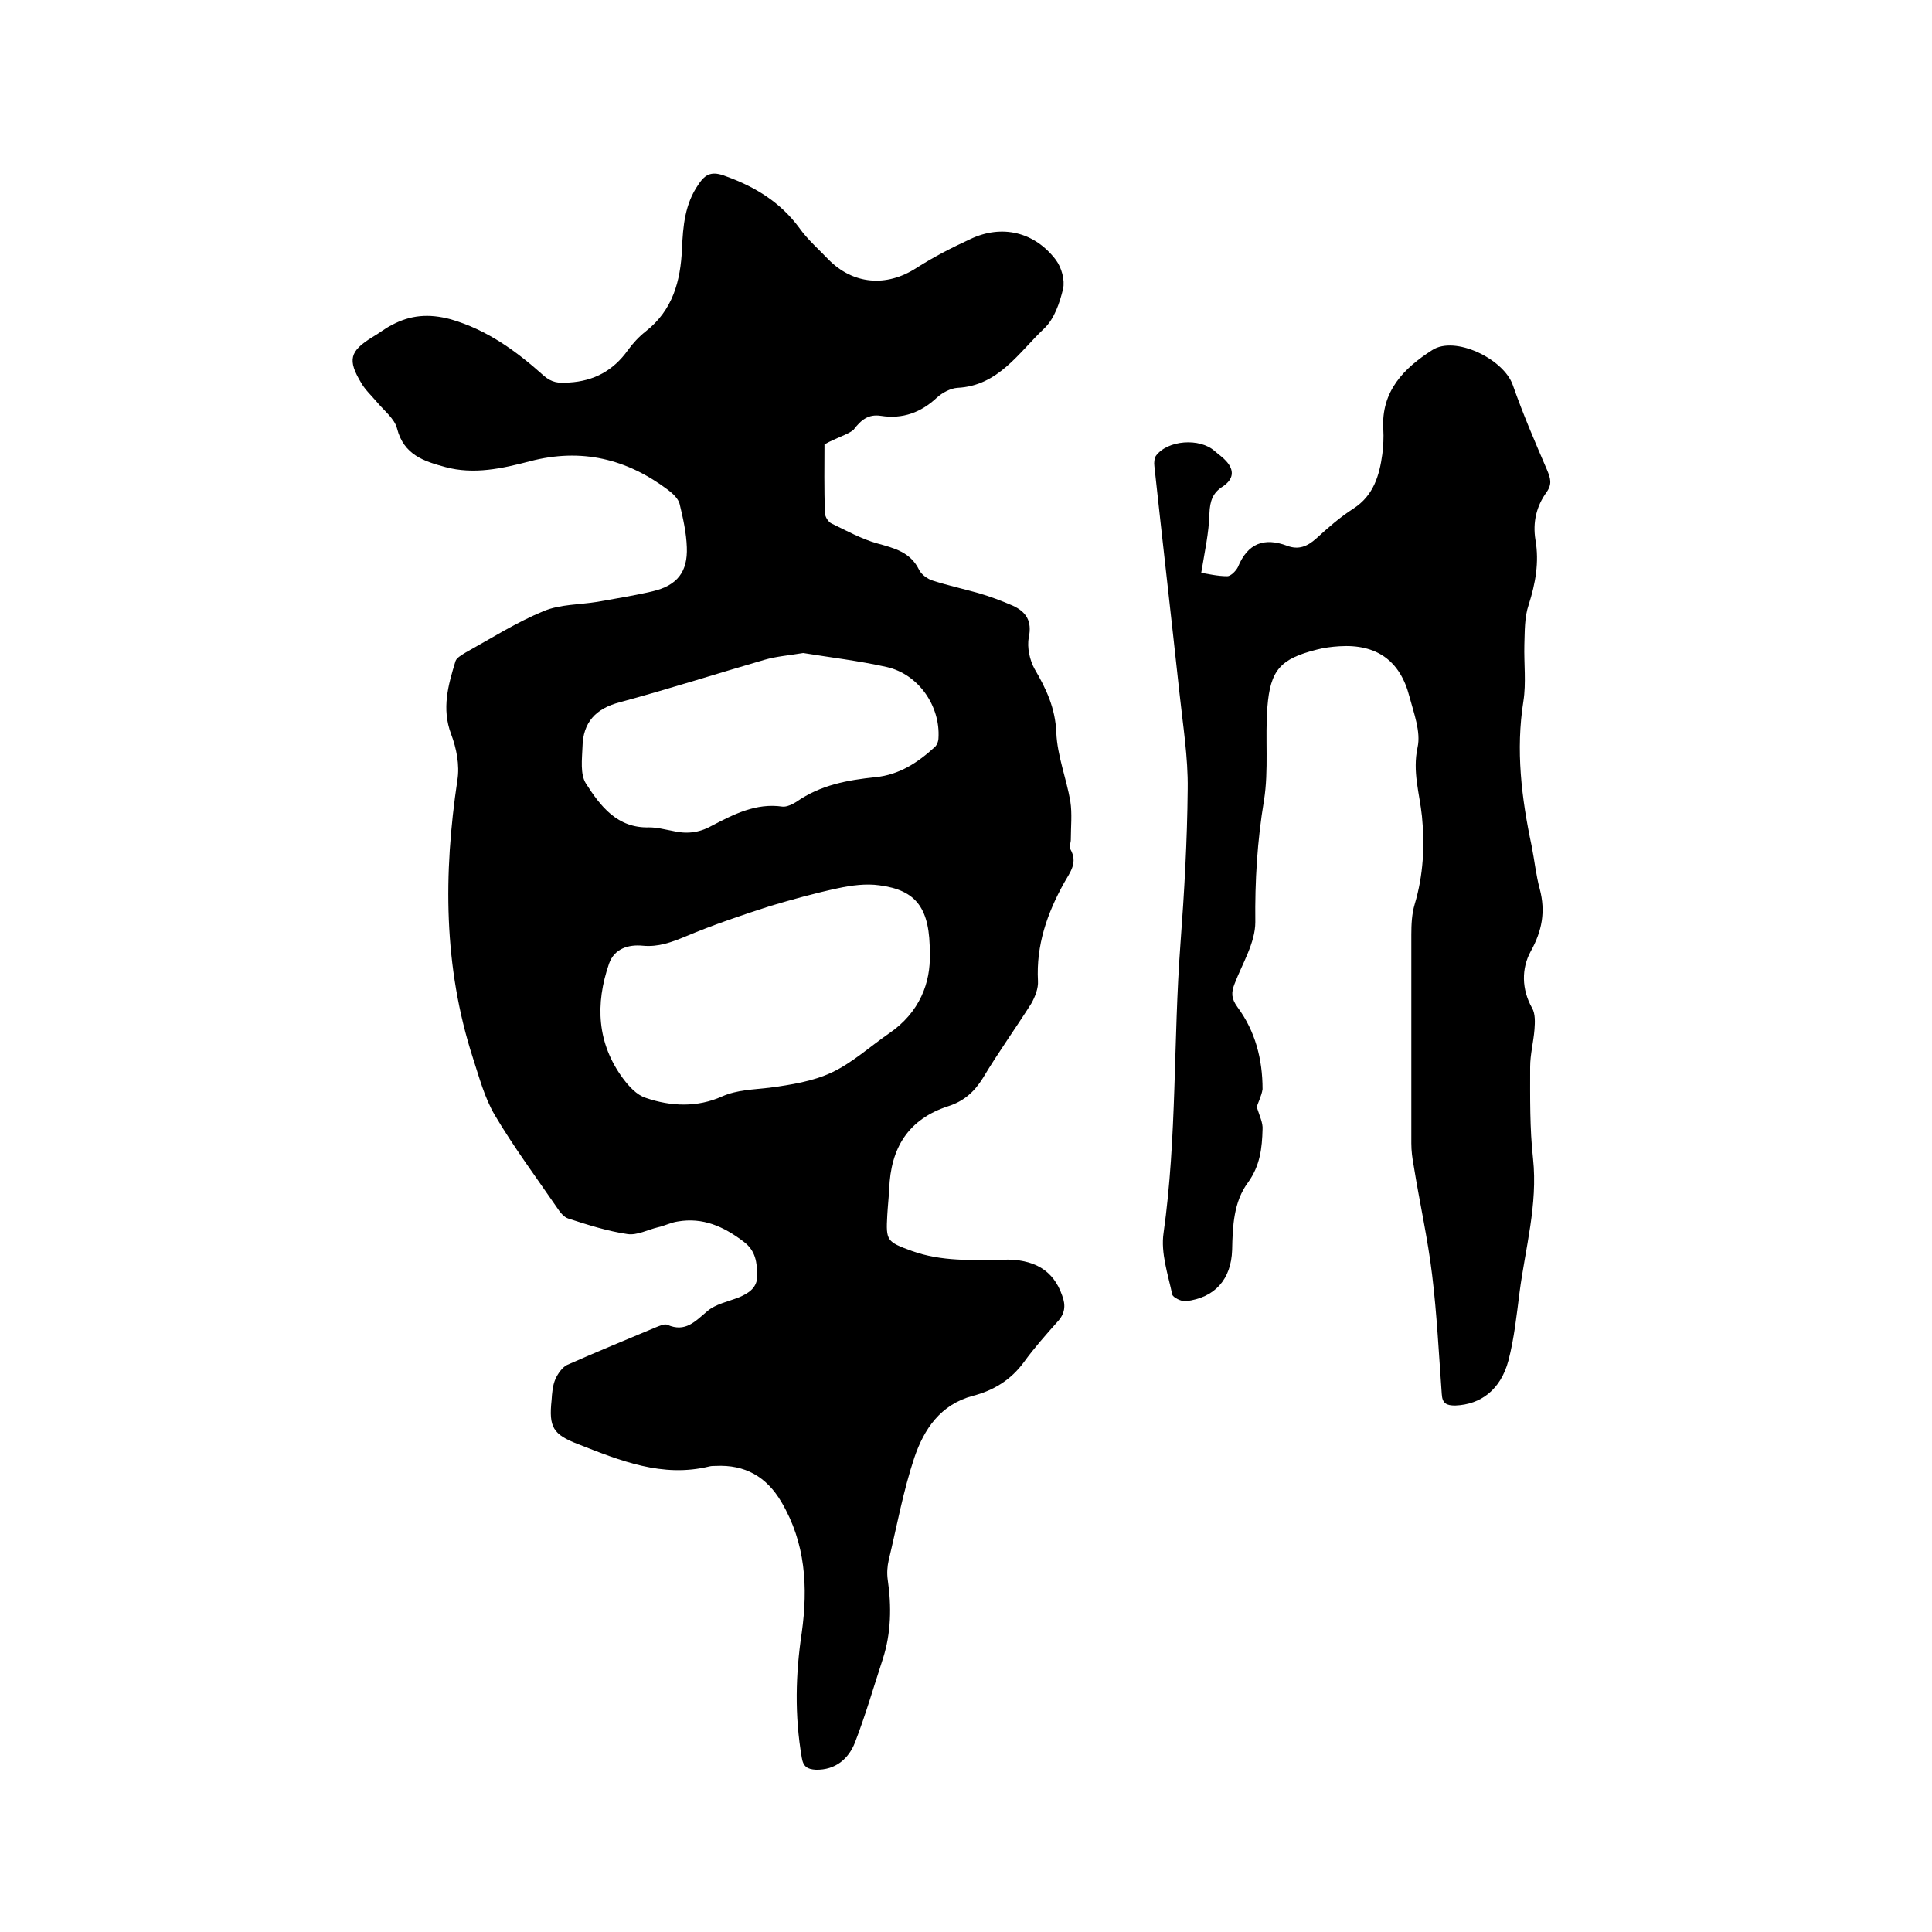 <svg enable-background="new 0 0 400 400" viewBox="0 0 400 400" xmlns="http://www.w3.org/2000/svg"><path d="m170.7 92c0 4.1-.1 9.1.1 14.2 0 .8.7 1.9 1.4 2.2 3.1 1.5 6.2 3.2 9.4 4.1 3.6 1 6.9 1.8 8.7 5.5.5 1 1.8 1.9 2.8 2.2 3.1 1 6.3 1.7 9.5 2.6 2.4.7 4.8 1.6 7.1 2.6 2.8 1.3 4 3.2 3.3 6.6-.4 2 .2 4.7 1.2 6.5 2.4 4.1 4.3 8.1 4.5 13.2.2 4.8 2.1 9.5 2.9 14.2.4 2.6.1 5.3.1 8 0 .6-.4 1.4-.1 1.9 1.6 2.8 0 4.7-1.3 7-3.5 6.3-5.8 12.9-5.4 20.3.1 1.5-.6 3.3-1.4 4.7-3.3 5.2-6.9 10.2-10 15.4-1.8 2.9-4 4.8-7.1 5.8-8.4 2.7-12 8.7-12.3 17.2-.1 1.8-.3 3.6-.4 5.4-.3 5.3-.1 5.5 5.1 7.4 6.1 2.2 12.5 1.9 18.8 1.8 6.5-.2 10.5 2.2 12.3 7.4.8 2.1.6 3.8-1 5.5-2.4 2.7-4.8 5.4-6.9 8.3-2.7 3.7-6.3 5.9-10.6 7-6.7 1.8-10.1 6.9-12.1 12.8-2.3 6.9-3.6 14.1-5.3 21.2-.3 1.3-.4 2.7-.2 4.1.8 5.5.7 11-1 16.3-1.9 5.8-3.6 11.7-5.8 17.4-1.3 3.3-4 5.7-8.1 5.6-1.7-.1-2.6-.6-2.9-2.5-1.5-8.7-1.3-17.3 0-25.9 1.3-9.4.8-18.5-4.2-27-3.1-5.3-7.6-7.8-13.6-7.5-.4 0-.9 0-1.3.1-9.8 2.4-18.5-1.2-27.2-4.6-5.2-2-6.1-3.5-5.5-9.1.1-1.5.2-3 .8-4.4.5-1.1 1.4-2.4 2.4-2.9 6.1-2.7 12.2-5.2 18.4-7.8.8-.3 1.8-.8 2.4-.5 3.7 1.6 5.7-.7 8.2-2.8 1.7-1.5 4.3-2 6.6-2.9 2.1-.9 3.8-2 3.8-4.6-.1-2.6-.3-5-2.8-6.9-4.2-3.2-8.5-5.1-13.7-4.2-1.4.2-2.7.9-4.1 1.2-2.1.5-4.3 1.7-6.3 1.4-4.1-.6-8.2-1.9-12.2-3.2-1-.3-1.8-1.4-2.4-2.3-4.4-6.4-9-12.6-12.9-19.2-2.1-3.6-3.2-7.8-4.5-11.8-6.1-18.9-6.1-38.1-3.2-57.5.5-3.1-.2-6.6-1.3-9.5-2-5.3-.6-10.2.9-15.1.2-.7 1.3-1.3 2.1-1.8 5.4-3 10.6-6.3 16.2-8.6 3.4-1.4 7.4-1.3 11.1-1.9 3.9-.7 7.7-1.3 11.5-2.2 5-1.2 7.2-4 7-9.1-.1-3-.8-6.1-1.5-9-.3-1.1-1.4-2.1-2.3-2.8-8.6-6.5-18-8.8-28.7-6-5.7 1.5-11.6 2.8-17.5 1.2-4.4-1.2-8.6-2.5-10-8-.5-2-2.7-3.7-4.2-5.5-1.1-1.3-2.4-2.5-3.2-3.9-2.9-4.8-2.4-6.6 2.3-9.5 1.4-.8 2.6-1.8 4-2.5 3.9-2.1 7.7-2.4 12.2-1.2 7.6 2.2 13.6 6.6 19.3 11.7 1.6 1.4 3.1 1.6 5.2 1.4 5.2-.3 9.2-2.5 12.2-6.7 1-1.4 2.3-2.8 3.7-3.9 5.6-4.4 7.2-10.4 7.5-17.1.2-4.7.6-9.3 3.4-13.3 1.5-2.3 2.9-2.8 5.7-1.7 6.1 2.2 11.3 5.4 15.2 10.7 1.7 2.4 4 4.4 6 6.5 5.1 5.2 12 5.8 18.2 1.8 3.6-2.3 7.3-4.2 11.2-6 6.5-3.1 13.3-1.5 17.7 4.3 1.2 1.6 1.9 4.2 1.5 6-.7 2.9-1.8 6.2-3.9 8.2-5.3 5-9.5 11.9-18 12.3-1.4.1-3.1 1-4.2 2-3.3 3.1-7.1 4.5-11.6 3.8-2.6-.4-4.1.8-5.7 2.9-1.2 1-3.5 1.6-6 3zm21.8 105.5c.1-9.5-2.8-13.2-10.4-14.2-2.8-.4-5.8 0-8.6.6-4.7 1-9.4 2.3-14.1 3.7-5.9 1.9-11.8 3.9-17.5 6.3-2.9 1.2-5.6 2.2-8.8 1.9-3-.3-5.9.6-7 3.7-2.9 8.4-2.5 16.5 2.9 23.8 1.2 1.6 2.8 3.4 4.7 4 5.2 1.8 10.7 2 15.8-.3 3.2-1.4 6.5-1.4 9.8-1.8 4.4-.6 9-1.3 13-3.2 4.2-2 7.8-5.3 11.7-8 6.5-4.4 8.7-10.7 8.5-16.5zm-26.2-62.3c-3 .5-5.6.7-8 1.4-10 2.9-20 6.1-30 8.8-5 1.3-7.6 4.2-7.7 9.2-.1 2.6-.5 5.7.7 7.6 3 4.7 6.5 9.3 13.1 9.1 1.6 0 3.1.4 4.7.7 2.9.7 5.5.5 8.2-1 4.6-2.4 9.2-4.8 14.7-4 .9.1 2.1-.5 2.9-1 5-3.5 10.6-4.5 16.4-5.1 4.9-.5 8.7-3 12.2-6.2.5-.4.8-1.3.8-1.9.4-6.6-4.1-13.2-10.7-14.7-5.8-1.3-11.8-2-17.3-2.9z"/><path d="m260.2 229.2c.6 1.9 1.3 3.3 1.2 4.6-.1 3.9-.5 7.5-3 11-3 4-3.2 9.1-3.3 14-.2 6.1-3.6 9.9-9.6 10.6-.9.1-2.7-.8-2.8-1.4-.9-4.2-2.4-8.6-1.8-12.7 2.8-19.9 2-39.9 3.5-59.9.8-10.7 1.4-21.3 1.5-32 .1-6.6-1-13.3-1.7-19.9-1.7-15.7-3.5-31.3-5.2-47-.1-.7 0-1.6.3-2.1 2.4-3.3 9.1-3.8 12.2-1 .8.7 1.7 1.3 2.4 2.1 1.7 1.9 1.5 3.7-.7 5.2-2.1 1.3-2.7 3-2.8 5.6-.1 4-1 8-1.7 12.3 1.3.2 3.4.7 5.4.7.7 0 1.8-1.1 2.2-1.9 2-4.9 5.4-6.2 10.2-4.4 2.4.9 4.2.1 6-1.5 2.4-2.2 4.9-4.4 7.7-6.2 4.2-2.7 5.4-6.9 6-11.3.2-1.7.3-3.4.2-5.1-.5-7.9 4.3-12.7 10.1-16.4 4.7-3.1 14.8 1.8 16.7 7.2 2.1 6 4.6 11.8 7.1 17.6.7 1.7 1.1 2.9-.1 4.6-2.1 2.9-2.9 6.2-2.3 9.9.8 4.6 0 9-1.4 13.4-.9 2.6-.8 5.5-.9 8.3-.1 3.9.4 7.9-.2 11.7-1.6 10.1-.4 20 1.7 29.9.6 3 .9 6.1 1.7 9 1.2 4.6.5 8.6-1.9 12.9-1.9 3.5-1.9 7.8.3 11.7.7 1.2.6 3 .5 4.4-.2 2.6-.9 5.2-.9 7.8 0 6.3-.1 12.7.6 19 1 9.5-1.6 18.5-2.8 27.7-.6 4.7-1.1 9.5-2.3 14.1-1.6 6-5.7 9.1-11 9.3-1.8 0-2.7-.4-2.8-2.4-.6-8.2-1-16.5-2-24.7-.9-7.5-2.6-15-3.8-22.5-.3-1.6-.5-3.1-.5-4.7 0-14.4 0-28.8 0-43.2 0-2.1.1-4.3.7-6.3 1.8-6 2.1-12.2 1.5-18.2-.5-4.8-2-9.2-.9-14.3.7-3.2-.8-7.1-1.7-10.5-1.9-7.4-6.8-10.9-14.5-10.4-1.6.1-3.2.3-4.7.7-7.5 1.9-9.6 4.2-10.2 11.9-.5 6.4.3 13-.7 19.3-1.4 8.4-1.9 16.7-1.8 25.2 0 4.3-2.7 8.6-4.3 12.8-.7 1.8-.7 3 .6 4.8 3.7 5 5.2 10.8 5.2 17-.2 1.4-1 2.9-1.2 3.7z"/></svg>